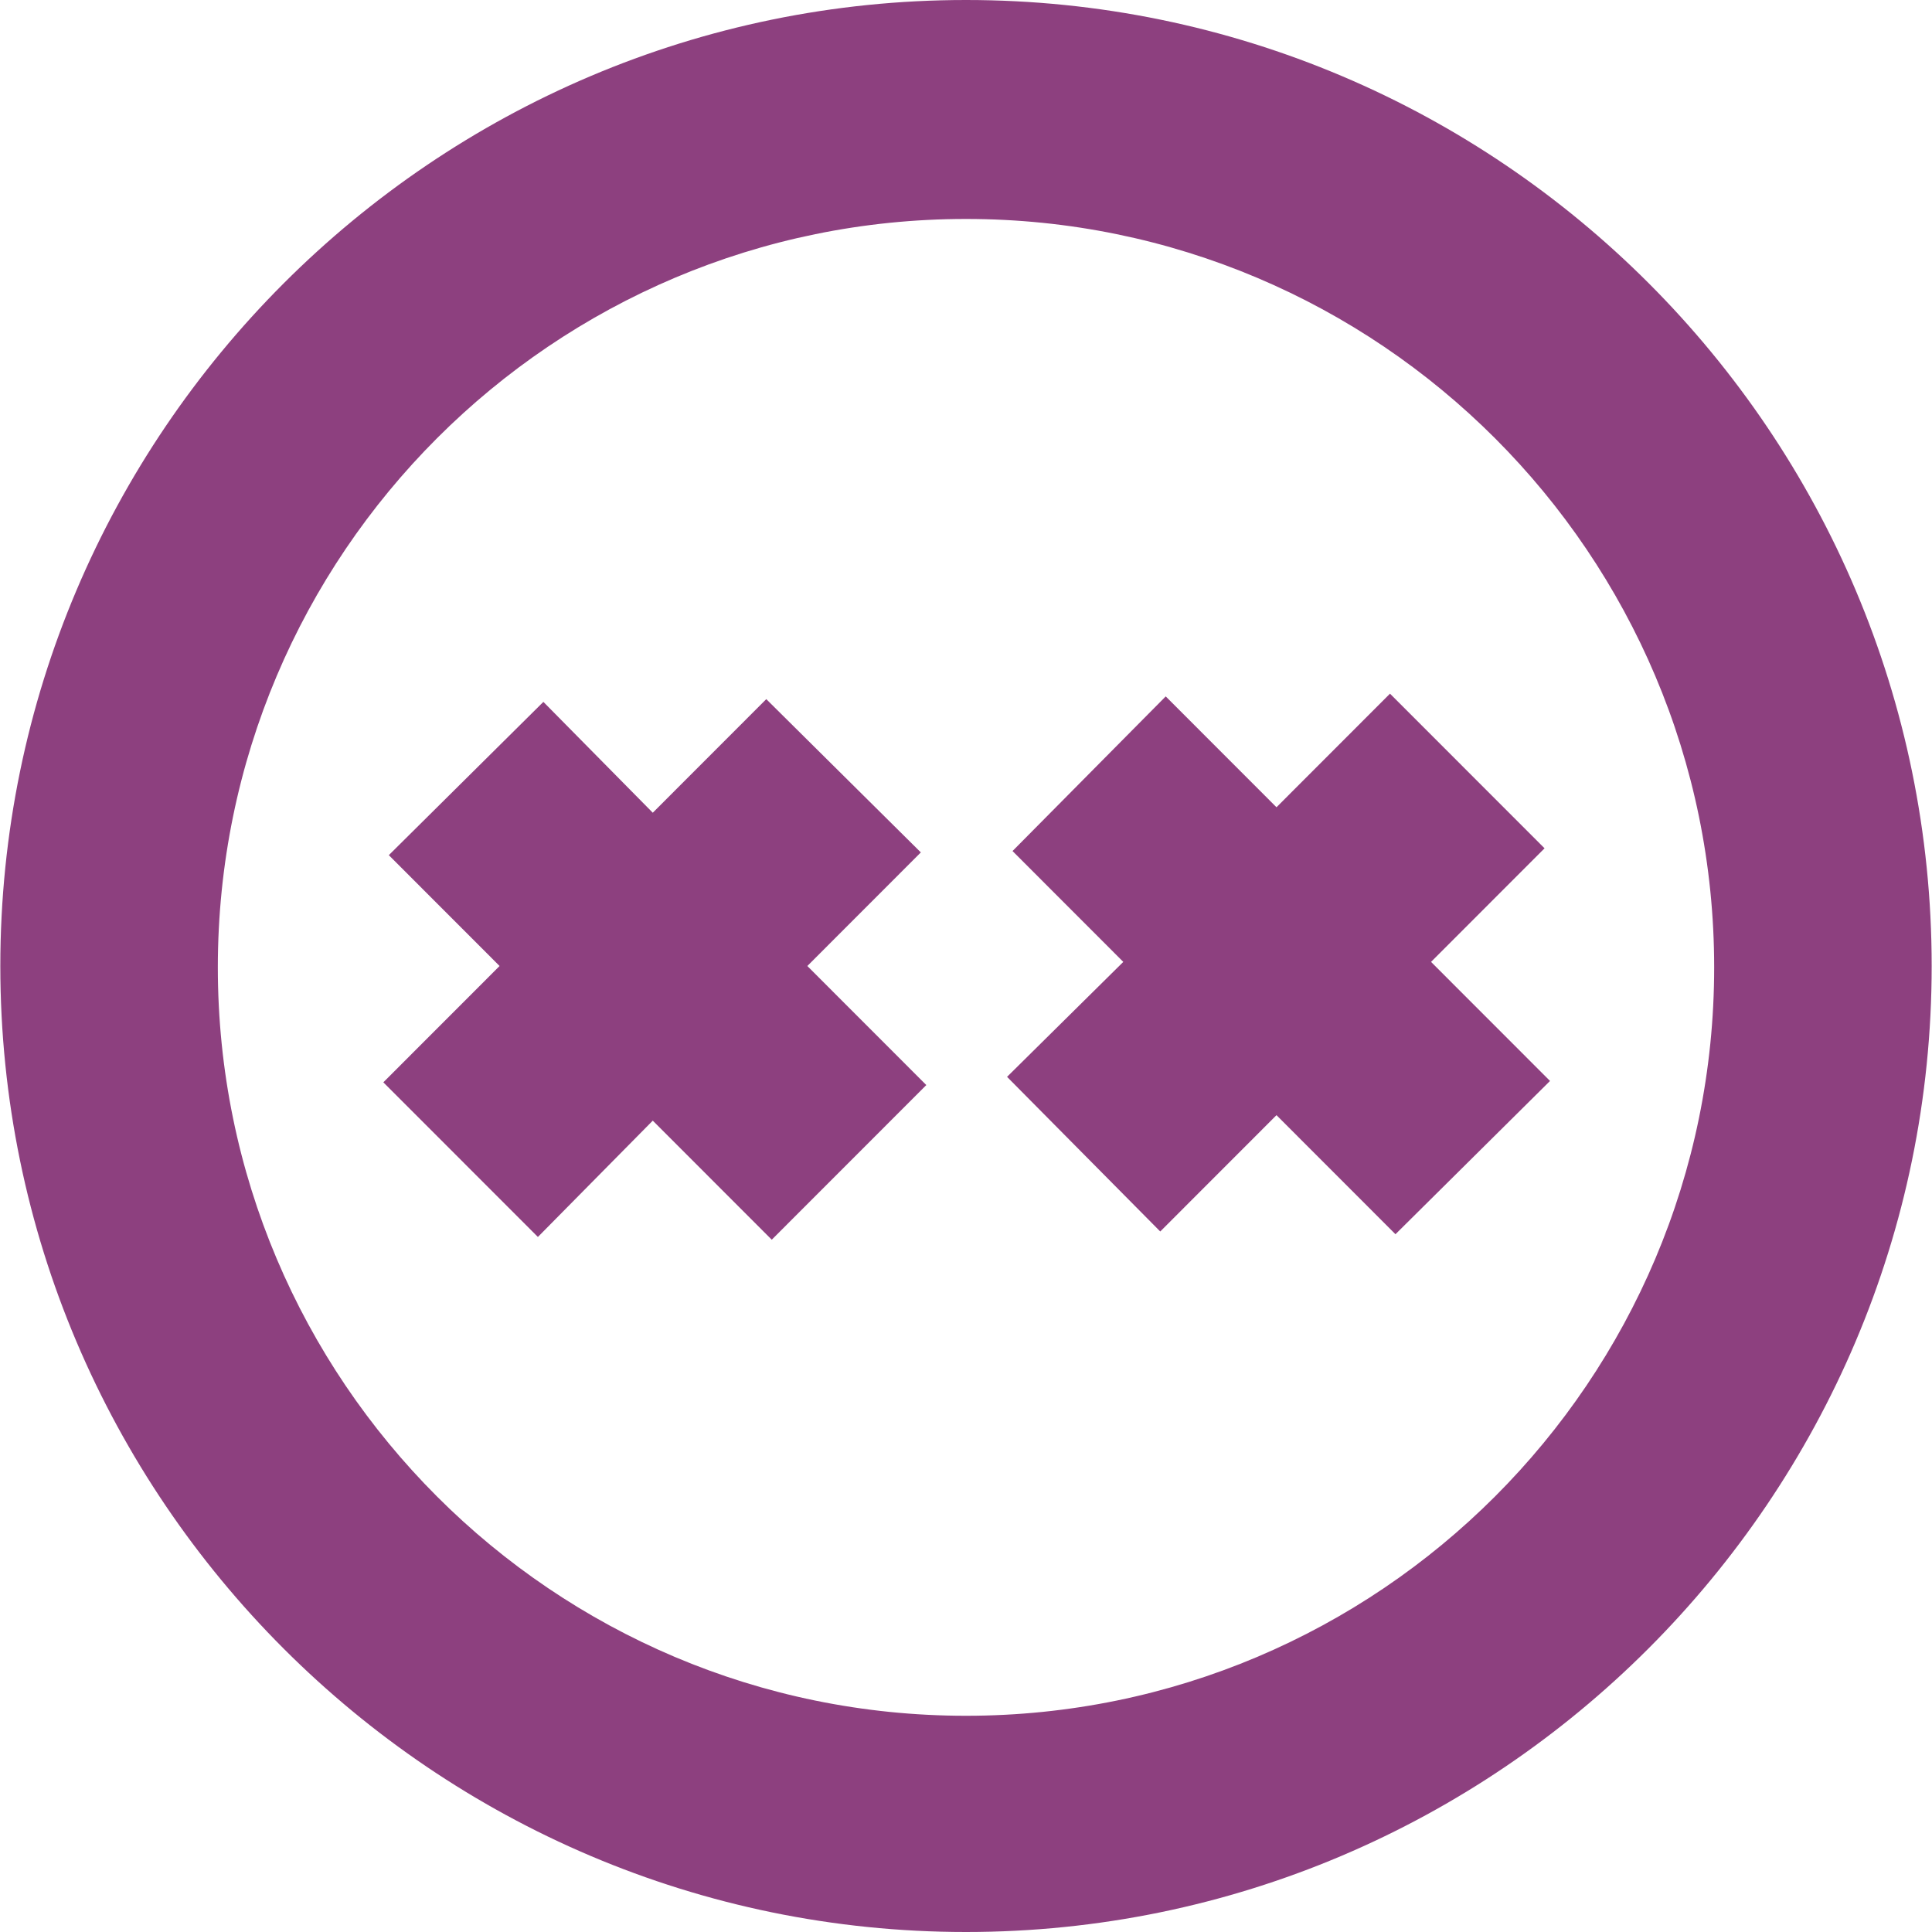 <svg role="img" width="32px" height="32px" viewBox="0 0 24 24" xmlns="http://www.w3.org/2000/svg"><title>Facepunch</title><path fill="#8d407f" d="M12 0C5.39 0 .004 5.388.004 12S5.39 24 12 24s11.996-5.388 11.996-12S18.627 0 12 0zm0 21.314c-5.131 0-9.294-4.164-9.294-9.297C2.706 6.884 6.869 2.72 12 2.72s9.294 4.164 9.294 9.297c0 5.133-4.163 9.297-9.294 9.297zm-.561-10.725l-1.92-1.904-1.41 1.411L6.75 8.719l-1.92 1.904L6.206 12l-1.444 1.445 1.92 1.921 1.427-1.445L9.587 15.4l1.92-1.921L10.029 12l1.41-1.411zm7.748-.051l-1.41 1.411 1.478 1.479-1.92 1.904-1.478-1.479-1.444 1.445-1.903-1.921 1.444-1.428-1.376-1.377 1.903-1.921 1.376 1.377 1.41-1.411 1.92 1.921z"/></svg>